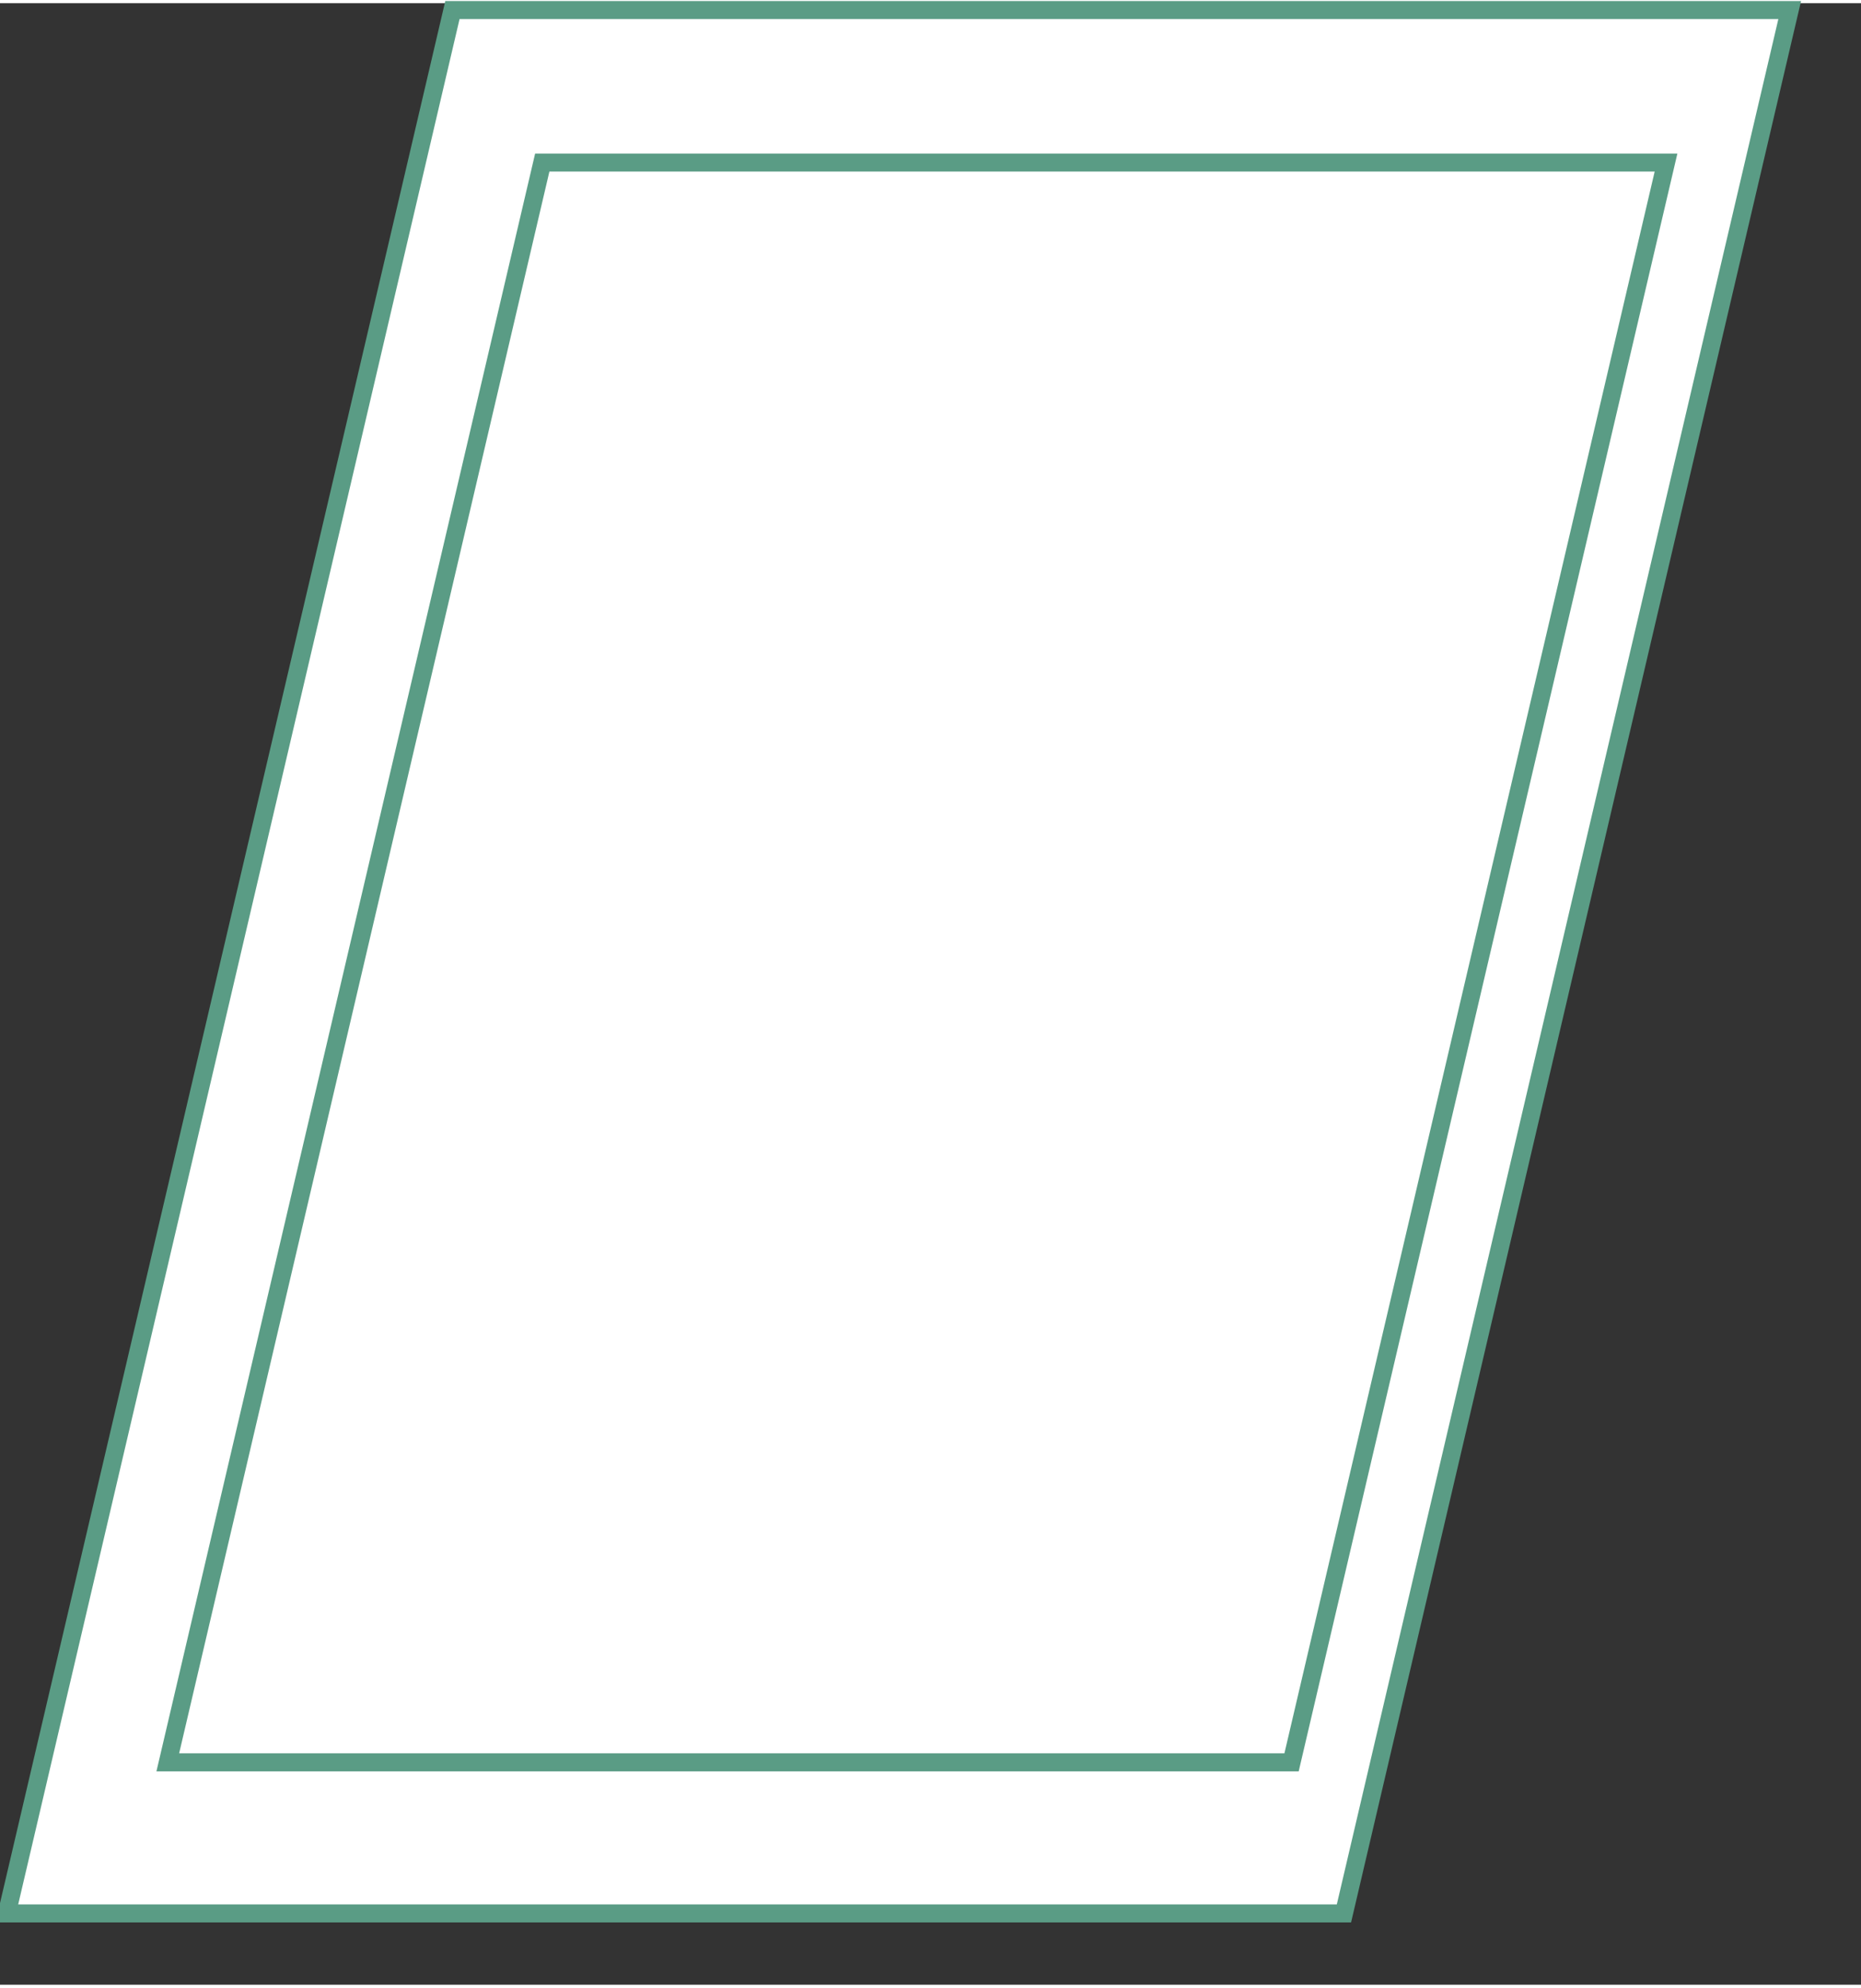 <?xml version="1.0" encoding="UTF-8"?>
<!DOCTYPE svg PUBLIC '-//W3C//DTD SVG 1.0//EN'
          'http://www.w3.org/TR/2001/REC-SVG-20010904/DTD/svg10.dtd'>
<svg height="110" stroke="#000" stroke-linecap="square" stroke-miterlimit="10" viewBox="0 0 103.37 110.04" width="103" xmlns="http://www.w3.org/2000/svg" xmlns:xlink="http://www.w3.org/1999/xlink"
><rect x="0" y="0" width="103.37" height="110.04" fill="#333333" stroke="none"/><g
  ><g fill="#fff" stroke="#fff"
    ><path d="M.38 106.08L25.13.38H99.41L74.65 106.08Z" stroke="none"
      /><path d="M.38 106.08L25.13.38H99.41L74.65 106.08Z" fill="none" stroke="#5A9C85"
      /><path d="M9.32 97.69L30.12 8.85H92.54L71.74 97.69Z" stroke="none"
      /><path d="M9.32 97.69L30.12 8.85H92.54L71.74 97.69Z" fill="none" stroke="#5A9C85"
    /></g
  ></g
></svg
>
